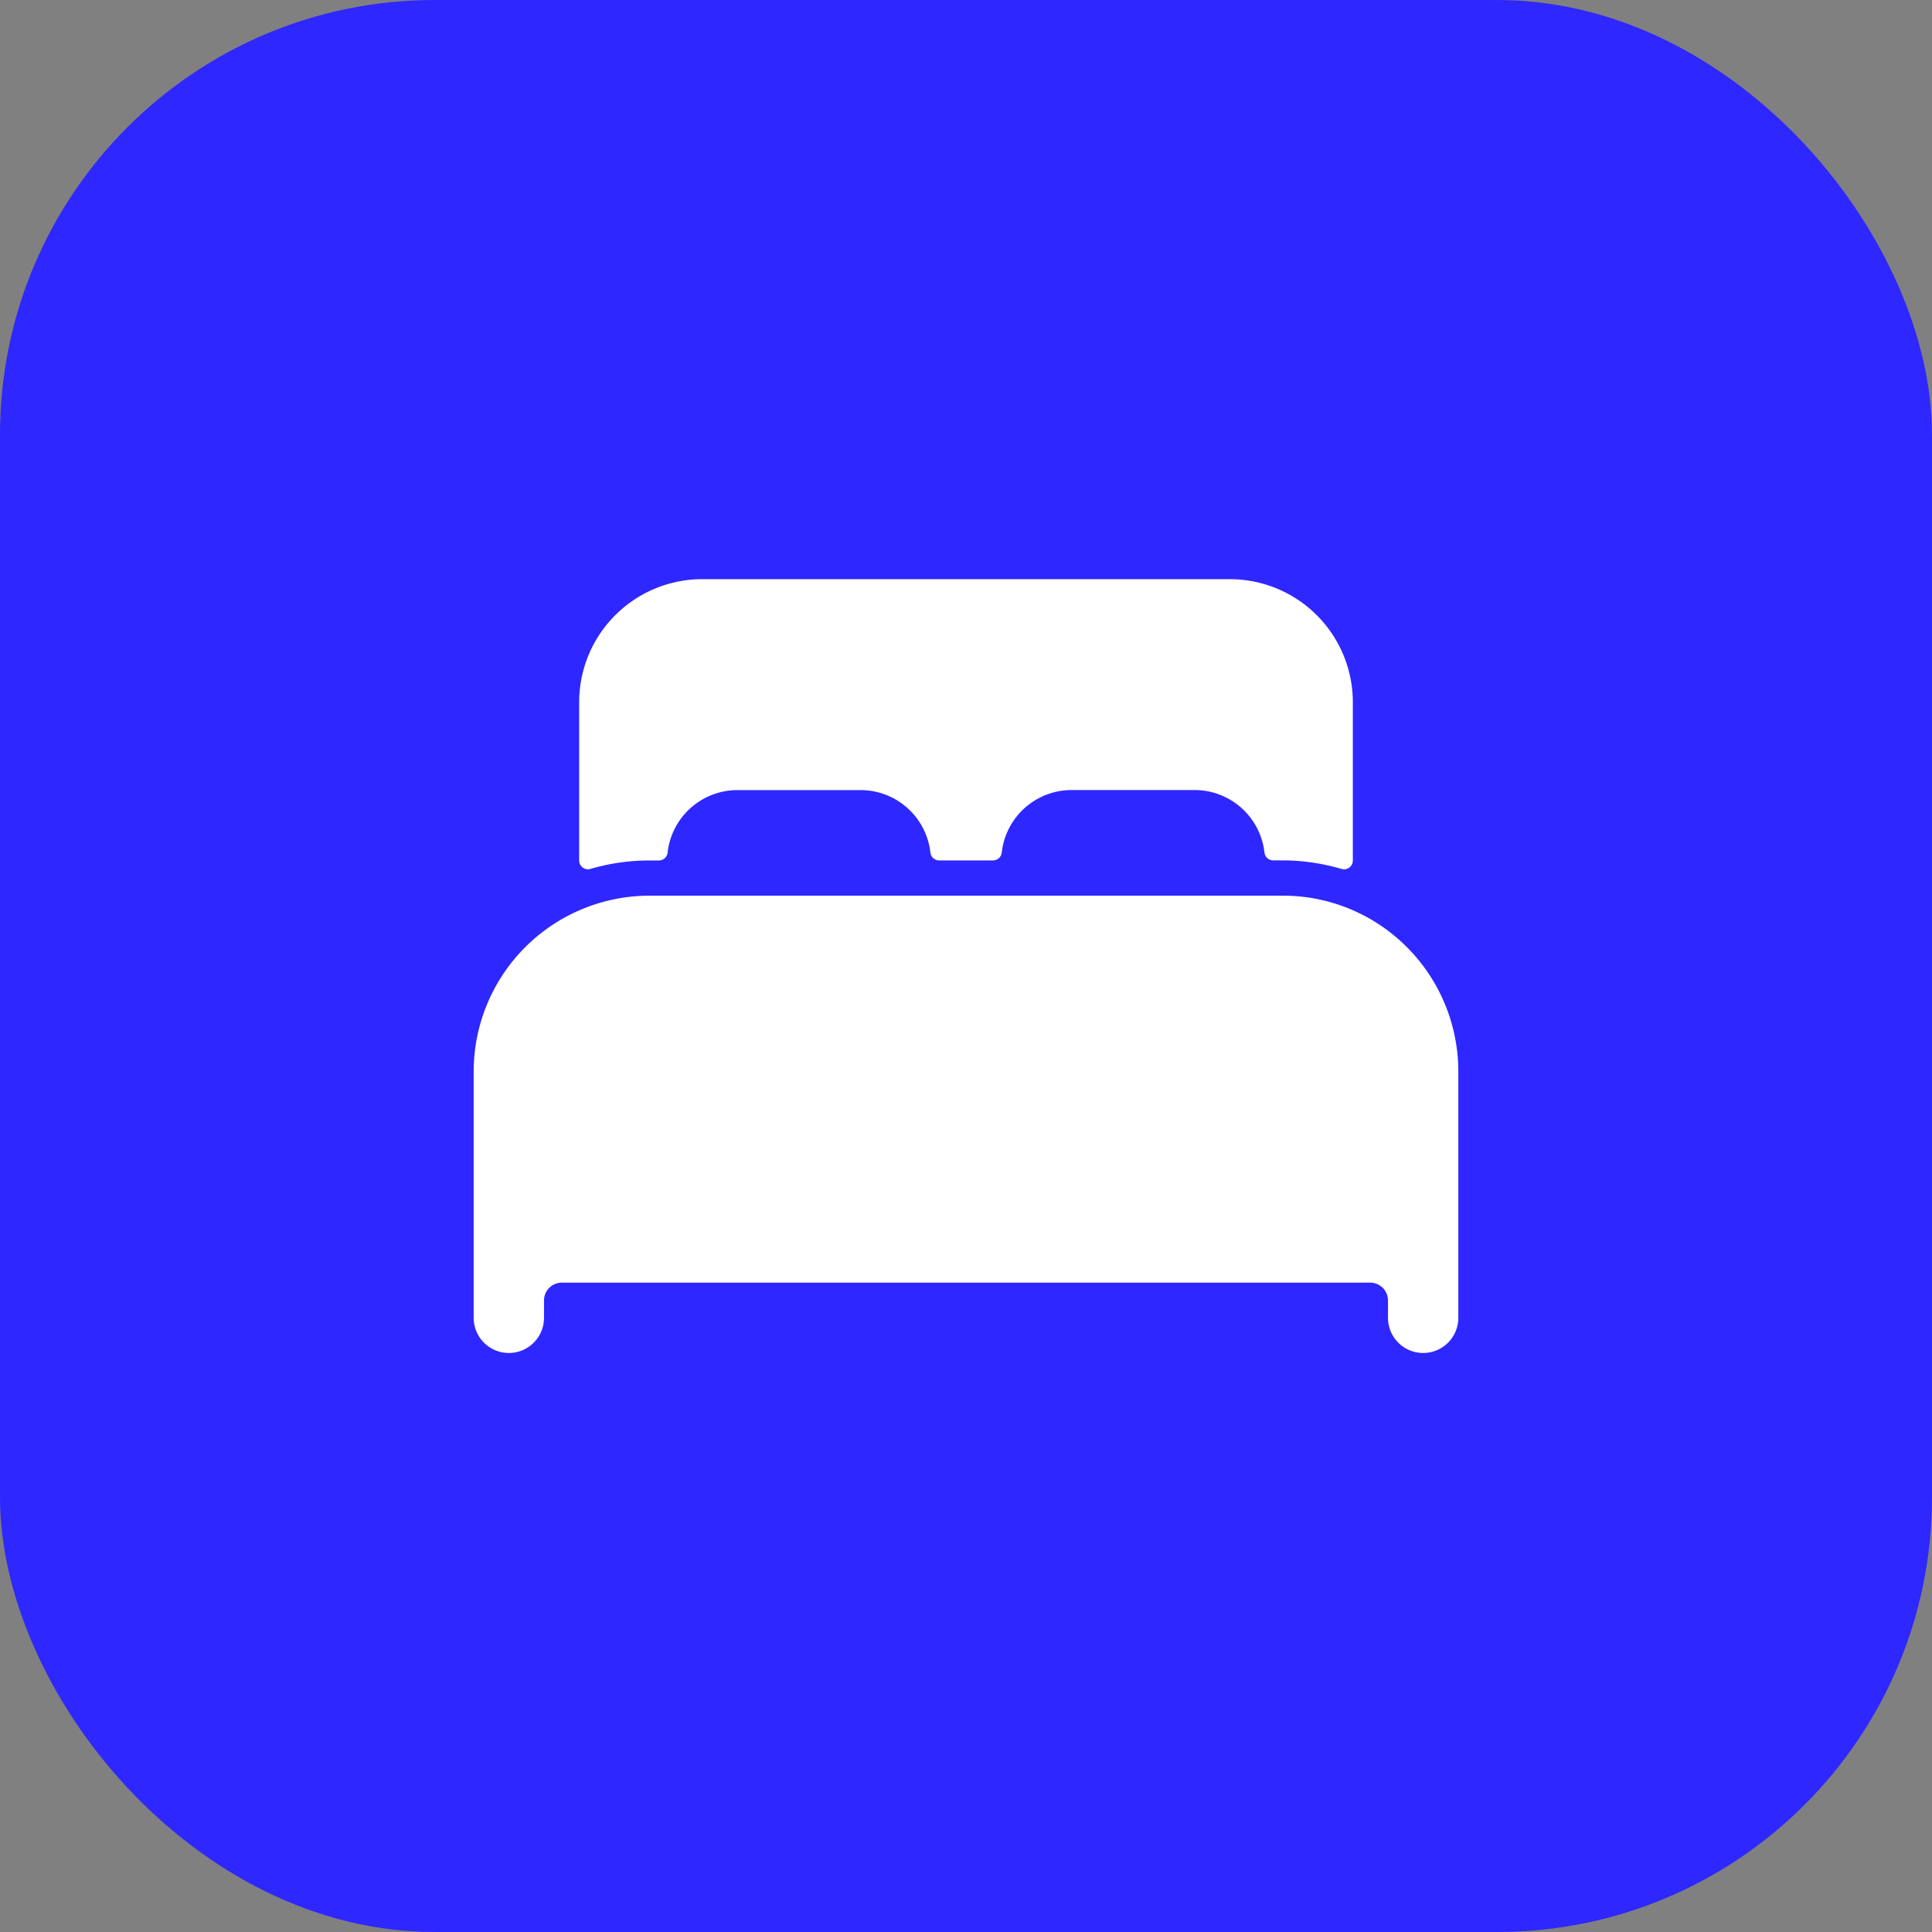 <svg xmlns="http://www.w3.org/2000/svg" width="40" height="40" viewBox="0 0 40 40">
    <rect x="0" y="0" width="40" height="40" fill="#808080" stroke="none"/>
    <g data-name="icon 3">
        <g data-name="Сгруппировать 18010" transform="translate(-427 -2505)">
            <rect data-name="Прямоугольник 14317" width="40" height="40" rx="9" transform="translate(427 2505)" style="fill:#2f27ff"/>
        </g>
        <path data-name="Контур 91526" d="M50.2 224.3a3.615 3.615 0 0 0-1.456-.3H35.64a3.642 3.642 0 0 0-3.64 3.64v5.1a.728.728 0 1 0 1.456 0v-.364a.369.369 0 0 1 .364-.364h16.746a.369.369 0 0 1 .364.364v.364a.728.728 0 1 0 1.456 0v-5.1a3.644 3.644 0 0 0-2.186-3.34z" transform="translate(-22.193 -205.456)" style="fill:#fff"/>
        <path data-name="Контур 91527" d="M93.469 80H82.548A2.548 2.548 0 0 0 80 82.548v3.276a.182.182 0 0 0 .233.175 4.345 4.345 0 0 1 1.224-.175h.192a.182.182 0 0 0 .182-.162 1.456 1.456 0 0 1 1.446-1.295h2.548a1.456 1.456 0 0 1 1.447 1.294.182.182 0 0 0 .182.162h1.113a.182.182 0 0 0 .182-.162 1.456 1.456 0 0 1 1.444-1.295h2.548a1.456 1.456 0 0 1 1.447 1.294.182.182 0 0 0 .182.162h.191a4.346 4.346 0 0 1 1.224.178.182.182 0 0 0 .233-.175v-3.277A2.548 2.548 0 0 0 93.469 80z" transform="translate(-68.009 -68.009)" style="fill:#fff"/>
    </g>
</svg>
